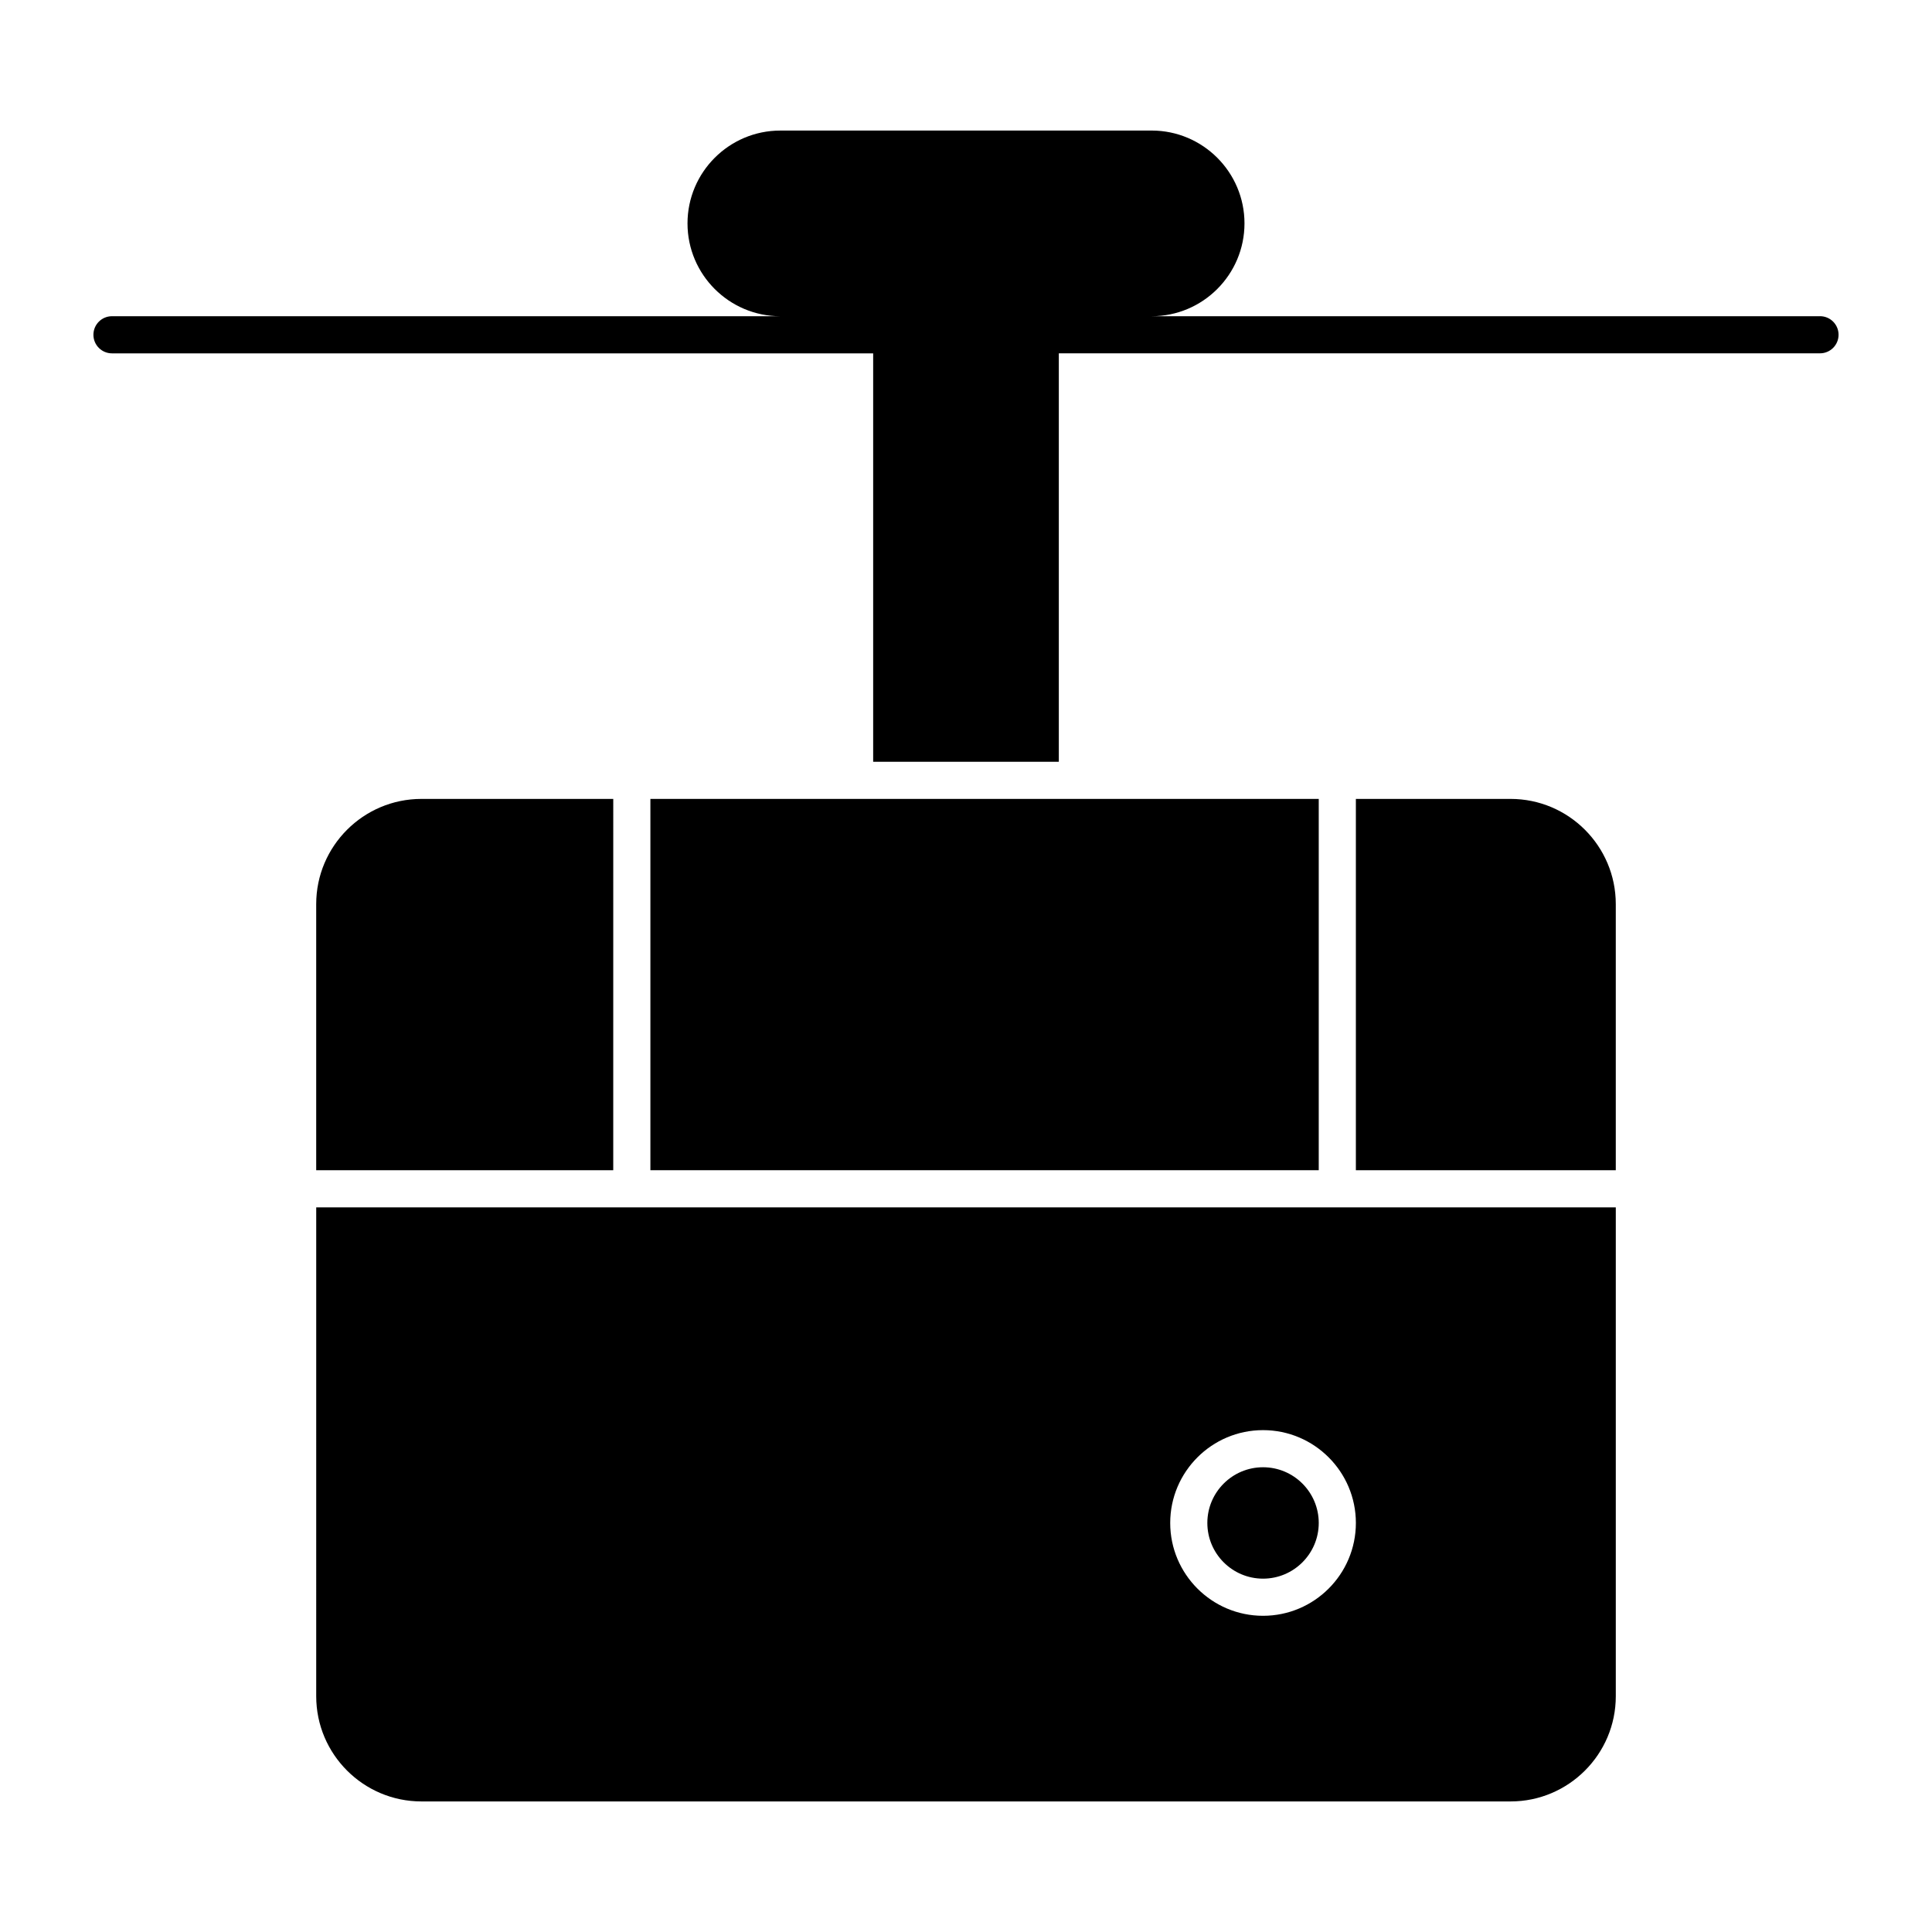 <?xml version="1.0" encoding="UTF-8"?>
<!-- Uploaded to: SVG Repo, www.svgrepo.com, Generator: SVG Repo Mixer Tools -->
<svg fill="#000000" width="800px" height="800px" version="1.1" viewBox="144 144 512 512" xmlns="http://www.w3.org/2000/svg">
 <g>
  <path d="m544.32 355.72h-41v98.398h68.879v-70.52c0-15.371-12.508-27.879-27.879-27.879z"/>
  <path d="m429.52 355.72h-113.16v98.398h177.12v-98.398z"/>
  <path d="m478.72 562.36c8.141 0 14.762-6.621 14.762-14.762s-6.621-14.762-14.762-14.762-14.762 6.621-14.762 14.762 6.621 14.762 14.762 14.762z"/>
  <path d="m255.68 355.72c-15.375 0-27.883 12.508-27.883 27.879v70.52h78.719l0.004-98.398z"/>
  <path d="m227.8 593.52c0 15.371 12.508 27.879 27.883 27.879h288.64c15.371 0 27.879-12.508 27.879-27.879v-129.56h-344.4zm250.92-70.52c13.566 0 24.602 11.035 24.602 24.602 0 13.566-11.035 24.602-24.602 24.602s-24.602-11.035-24.602-24.602c0-13.566 11.035-24.602 24.602-24.602z"/>
  <path d="m626.32 227.8h-177.12c13.566 0 24.602-11.035 24.602-24.602 0-13.566-11.035-24.602-24.602-24.602l-98.402 0.004c-13.566 0-24.602 11.035-24.602 24.602 0 13.566 11.035 24.602 24.602 24.602l-177.12-0.004c-2.719 0-4.922 2.203-4.922 4.922s2.203 4.922 4.922 4.922h201.72v108.24h49.199v-108.25h201.72c2.719 0 4.922-2.203 4.922-4.922 0-2.715-2.203-4.918-4.918-4.918z"/>
 </g>
</svg>